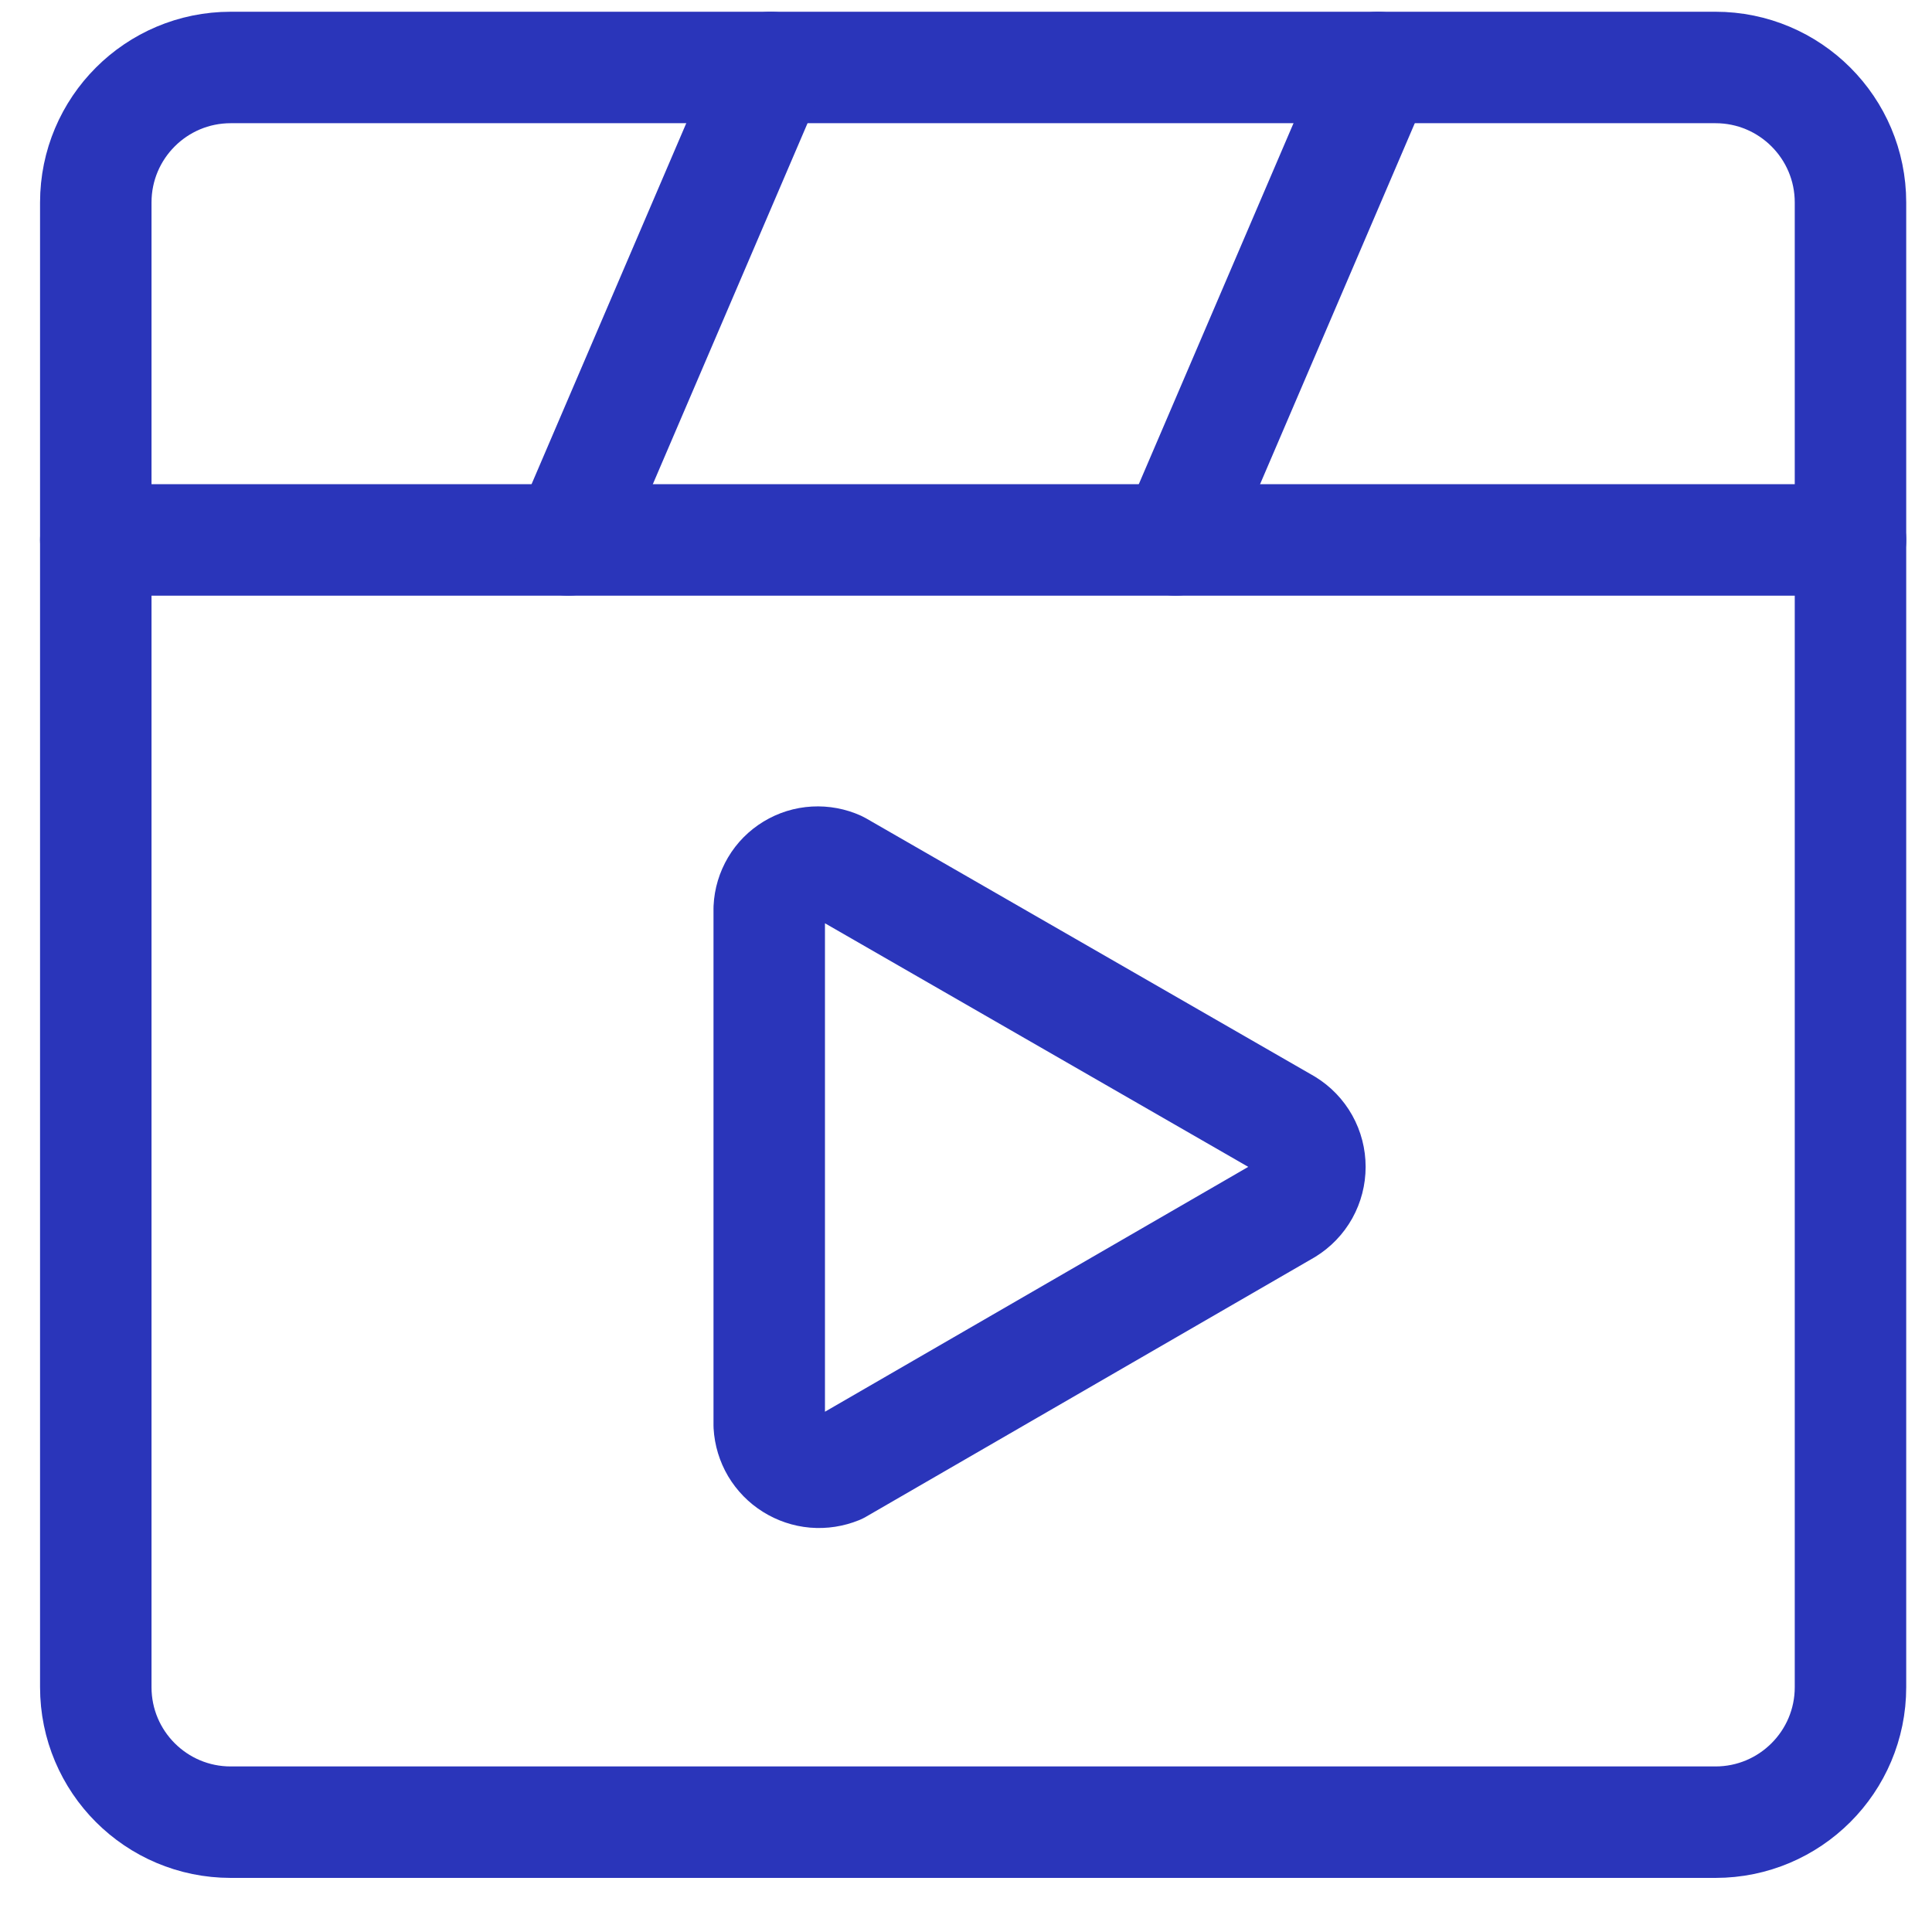 <svg width="26" height="26" viewBox="0 0 26 26" fill="none" xmlns="http://www.w3.org/2000/svg">
<g clip-path="url(#clip0_1425_6511)">
<path d="M23.086 0.908H3.105C2.102 0.908 1.289 1.721 1.289 2.725V22.705C1.289 23.709 2.102 24.522 3.105 24.522H23.086C24.089 24.522 24.903 23.709 24.903 22.705V2.725C24.903 1.721 24.089 0.908 23.086 0.908Z" stroke="#2A35BA" stroke-width="1.5" stroke-linecap="round" stroke-linejoin="round"/>
<path d="M10.352 19.181V12.225C10.357 12.117 10.388 12.014 10.443 11.921C10.497 11.829 10.574 11.752 10.665 11.697C10.757 11.641 10.86 11.609 10.967 11.603C11.074 11.597 11.181 11.617 11.278 11.661L17.308 15.131C17.406 15.191 17.487 15.275 17.543 15.375C17.599 15.475 17.628 15.588 17.628 15.703C17.628 15.818 17.599 15.93 17.543 16.031C17.487 16.131 17.406 16.215 17.308 16.275L11.278 19.763C11.179 19.803 11.072 19.82 10.965 19.811C10.859 19.802 10.756 19.767 10.665 19.71C10.575 19.654 10.499 19.576 10.444 19.484C10.39 19.392 10.358 19.288 10.352 19.181V19.181Z" stroke="#2A35BA" stroke-width="1.5" stroke-linecap="round" stroke-linejoin="round"/>
<path d="M1.289 7.266H24.903" stroke="#2A35BA" stroke-width="1.5" stroke-linecap="round" stroke-linejoin="round"/>
<path d="M7.648 7.266L10.373 0.908" stroke="#2A35BA" stroke-width="1.5" stroke-linecap="round" stroke-linejoin="round"/>
<path d="M15.82 7.266L18.545 0.908" stroke="#2A35BA" stroke-width="1.5" stroke-linecap="round" stroke-linejoin="round"/>
</g>
<defs>
<clipPath id="clip0_1425_6511">
<rect width="25.43" height="25.43" fill="white" transform="translate(0.379)"/>
</clipPath>
</defs>
</svg>
